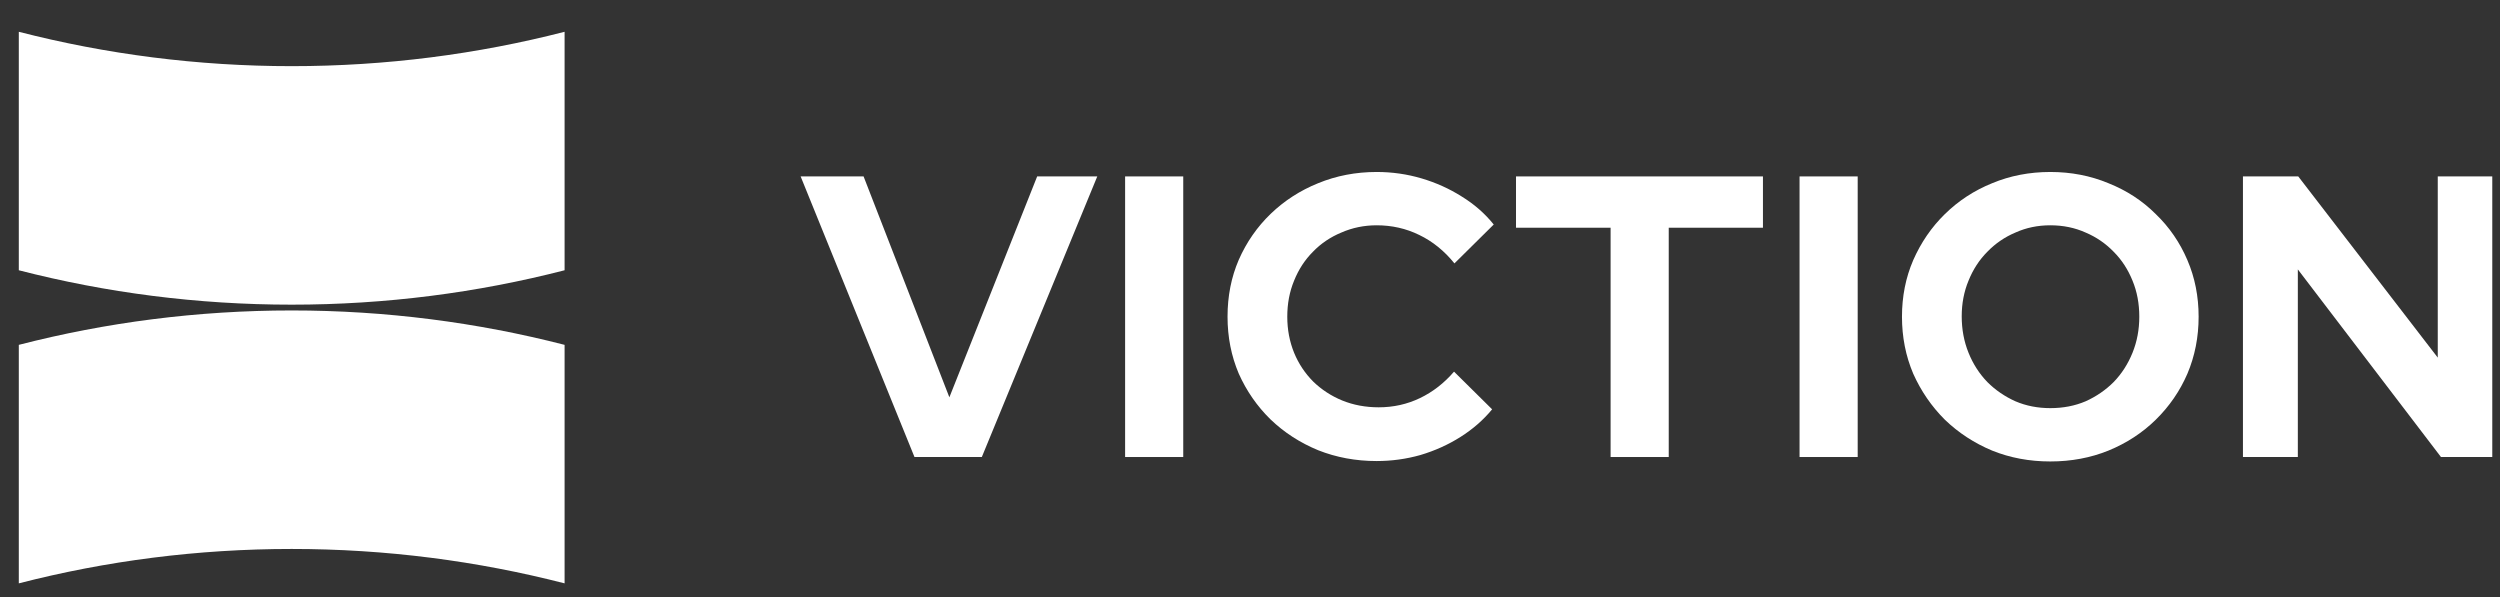 <svg width="67" height="16" viewBox="0 0 67 16" fill="none" xmlns="http://www.w3.org/2000/svg">
<rect x="0" y="0" width="67" height="16" fill="#333333" stroke="none"/>
<path d="M15.131 0.852V7.243C12.793 7.845 10.342 8.165 7.817 8.165C5.292 8.165 2.841 7.845 0.504 7.243V0.852C2.841 1.453 5.292 1.773 7.817 1.773C10.342 1.773 12.793 1.453 15.131 0.852Z" fill="white"/>
<path d="M0.504 15.634V9.242C2.841 8.64 5.292 8.32 7.817 8.32C10.342 8.32 12.793 8.641 15.131 9.242V15.634C12.793 15.033 10.342 14.712 7.817 14.712C5.292 14.712 2.841 15.032 0.504 15.634Z" fill="white"/>
<path d="M24.508 12.248L21.457 4.728H23.144L25.443 10.648L27.796 4.728H29.407L26.313 12.248H24.508Z" fill="white"/>
<path d="M30.153 12.248V4.728H31.711V12.248H30.153Z" fill="white"/>
<path d="M36.895 12.356C36.336 12.356 35.813 12.259 35.326 12.066C34.839 11.865 34.413 11.589 34.048 11.238C33.69 10.887 33.407 10.479 33.199 10.014C32.998 9.541 32.898 9.032 32.898 8.488C32.898 7.936 32.998 7.428 33.199 6.962C33.407 6.49 33.693 6.078 34.058 5.727C34.424 5.376 34.846 5.104 35.326 4.91C35.813 4.71 36.336 4.609 36.895 4.609C37.31 4.609 37.711 4.667 38.098 4.781C38.485 4.896 38.843 5.057 39.172 5.265C39.509 5.472 39.796 5.723 40.032 6.017L38.979 7.059C38.707 6.722 38.392 6.468 38.034 6.296C37.683 6.124 37.303 6.038 36.895 6.038C36.558 6.038 36.243 6.103 35.949 6.232C35.656 6.353 35.401 6.525 35.187 6.747C34.972 6.962 34.803 7.22 34.682 7.521C34.56 7.815 34.499 8.137 34.499 8.488C34.499 8.832 34.56 9.154 34.682 9.455C34.803 9.749 34.975 10.006 35.197 10.229C35.419 10.443 35.677 10.612 35.971 10.733C36.272 10.855 36.598 10.916 36.949 10.916C37.343 10.916 37.711 10.834 38.055 10.669C38.399 10.504 38.703 10.268 38.968 9.96L39.989 10.97C39.753 11.256 39.47 11.503 39.14 11.711C38.811 11.919 38.453 12.08 38.066 12.195C37.686 12.302 37.296 12.356 36.895 12.356Z" fill="white"/>
<path d="M43.164 12.248V6.103H40.629V4.728H47.247V6.103H44.722V12.248H43.164Z" fill="white"/>
<path d="M48.228 12.248V4.728H49.786V12.248H48.228Z" fill="white"/>
<path d="M54.948 12.367C54.39 12.367 53.87 12.27 53.39 12.076C52.91 11.876 52.488 11.6 52.123 11.249C51.764 10.891 51.482 10.479 51.274 10.014C51.073 9.541 50.973 9.032 50.973 8.488C50.973 7.944 51.073 7.439 51.274 6.973C51.482 6.5 51.764 6.088 52.123 5.737C52.488 5.379 52.91 5.104 53.39 4.91C53.87 4.71 54.39 4.609 54.948 4.609C55.507 4.609 56.026 4.71 56.506 4.91C56.993 5.104 57.416 5.379 57.774 5.737C58.139 6.088 58.422 6.5 58.623 6.973C58.823 7.439 58.923 7.944 58.923 8.488C58.923 9.032 58.823 9.541 58.623 10.014C58.422 10.479 58.139 10.891 57.774 11.249C57.416 11.6 56.993 11.876 56.506 12.076C56.026 12.27 55.507 12.367 54.948 12.367ZM54.948 10.938C55.292 10.938 55.607 10.877 55.894 10.755C56.18 10.626 56.431 10.454 56.646 10.239C56.861 10.017 57.029 9.756 57.151 9.455C57.273 9.154 57.333 8.832 57.333 8.488C57.333 8.137 57.273 7.815 57.151 7.521C57.029 7.22 56.861 6.962 56.646 6.747C56.431 6.525 56.18 6.353 55.894 6.232C55.607 6.103 55.292 6.038 54.948 6.038C54.612 6.038 54.3 6.103 54.014 6.232C53.727 6.353 53.476 6.525 53.261 6.747C53.047 6.962 52.878 7.22 52.757 7.521C52.635 7.815 52.574 8.133 52.574 8.477C52.574 8.828 52.635 9.154 52.757 9.455C52.878 9.756 53.047 10.017 53.261 10.239C53.476 10.454 53.727 10.626 54.014 10.755C54.3 10.877 54.612 10.938 54.948 10.938Z" fill="white"/>
<path d="M60.111 12.248V4.728H61.593L65.332 9.584V4.728H66.793V12.248H65.418L61.582 7.22V12.248H60.111Z" fill="white"/>
</svg>
